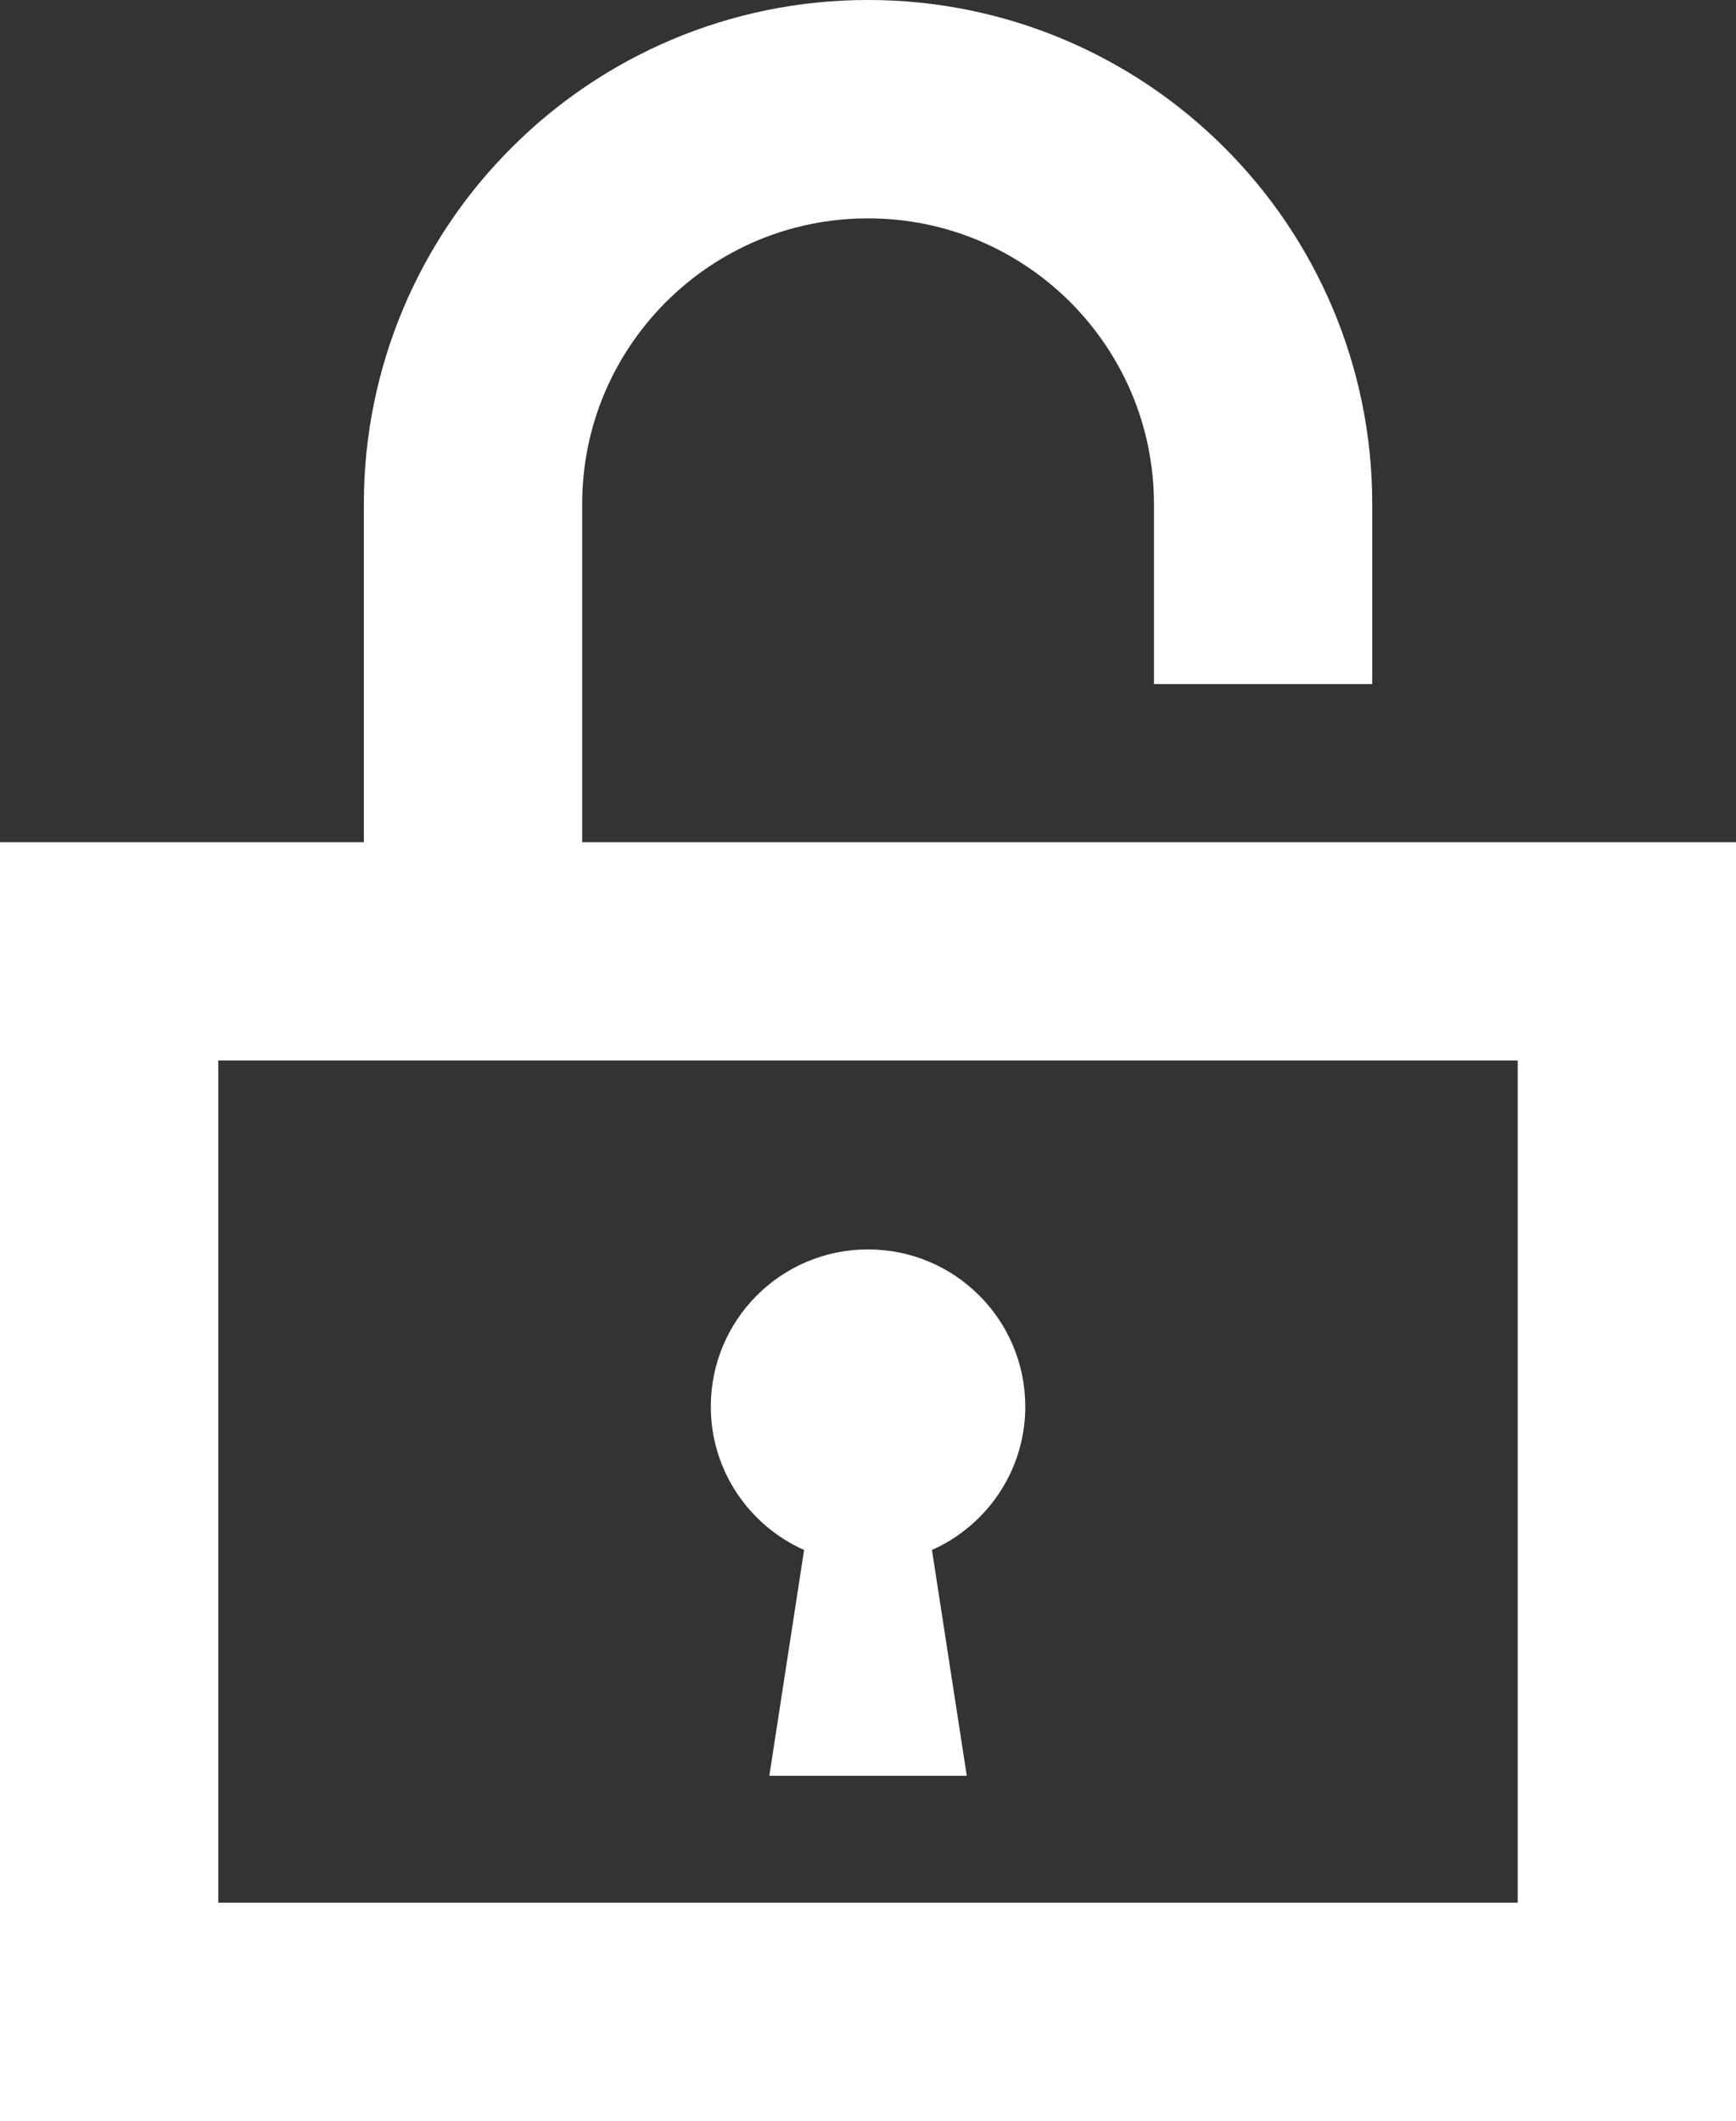 <?xml version="1.0" encoding="UTF-8"?>
<svg id="_レイヤー_2" data-name="レイヤー 2" xmlns="http://www.w3.org/2000/svg" viewBox="0 0 419.12 512">
  <rect x="0" y="0" width="419.12" height="512" fill="#333333" stroke="none"/>
  <defs>
    <style>
      .cls-1 {
        fill: #fff;
        stroke-width: 0px;
      }
    </style>
  </defs>
  <g id="_2" data-name="2">
    <g>
      <path class="cls-1" d="M140.55,203.3v-81.58c.02-19.14,7.69-36.22,20.22-48.81,12.56-12.51,29.66-20.19,48.8-20.2,19.14.02,36.23,7.69,48.81,20.2,12.53,12.59,20.2,29.67,20.22,48.81v43.41h52.7v-43.41c.02-33.53-13.67-64.12-35.66-86.06C273.69,13.66,243.09-.02,209.56,0c-33.53-.02-64.12,13.66-86.06,35.66-22,21.94-35.67,52.53-35.66,86.06v81.58H0v308.7h419.12V203.3H140.55ZM52.7,256h313.72v203.3H52.7v-203.3Z"/>
      <path class="cls-1" d="M247.53,339.55c0-20.97-17-37.95-37.97-37.95s-37.95,16.98-37.95,37.95c0,15.45,9.27,28.7,22.52,34.61l-8.39,54.5h47.67l-8.41-54.5c13.25-5.91,22.53-19.16,22.53-34.61Z"/>
    </g>
  </g>
</svg>
